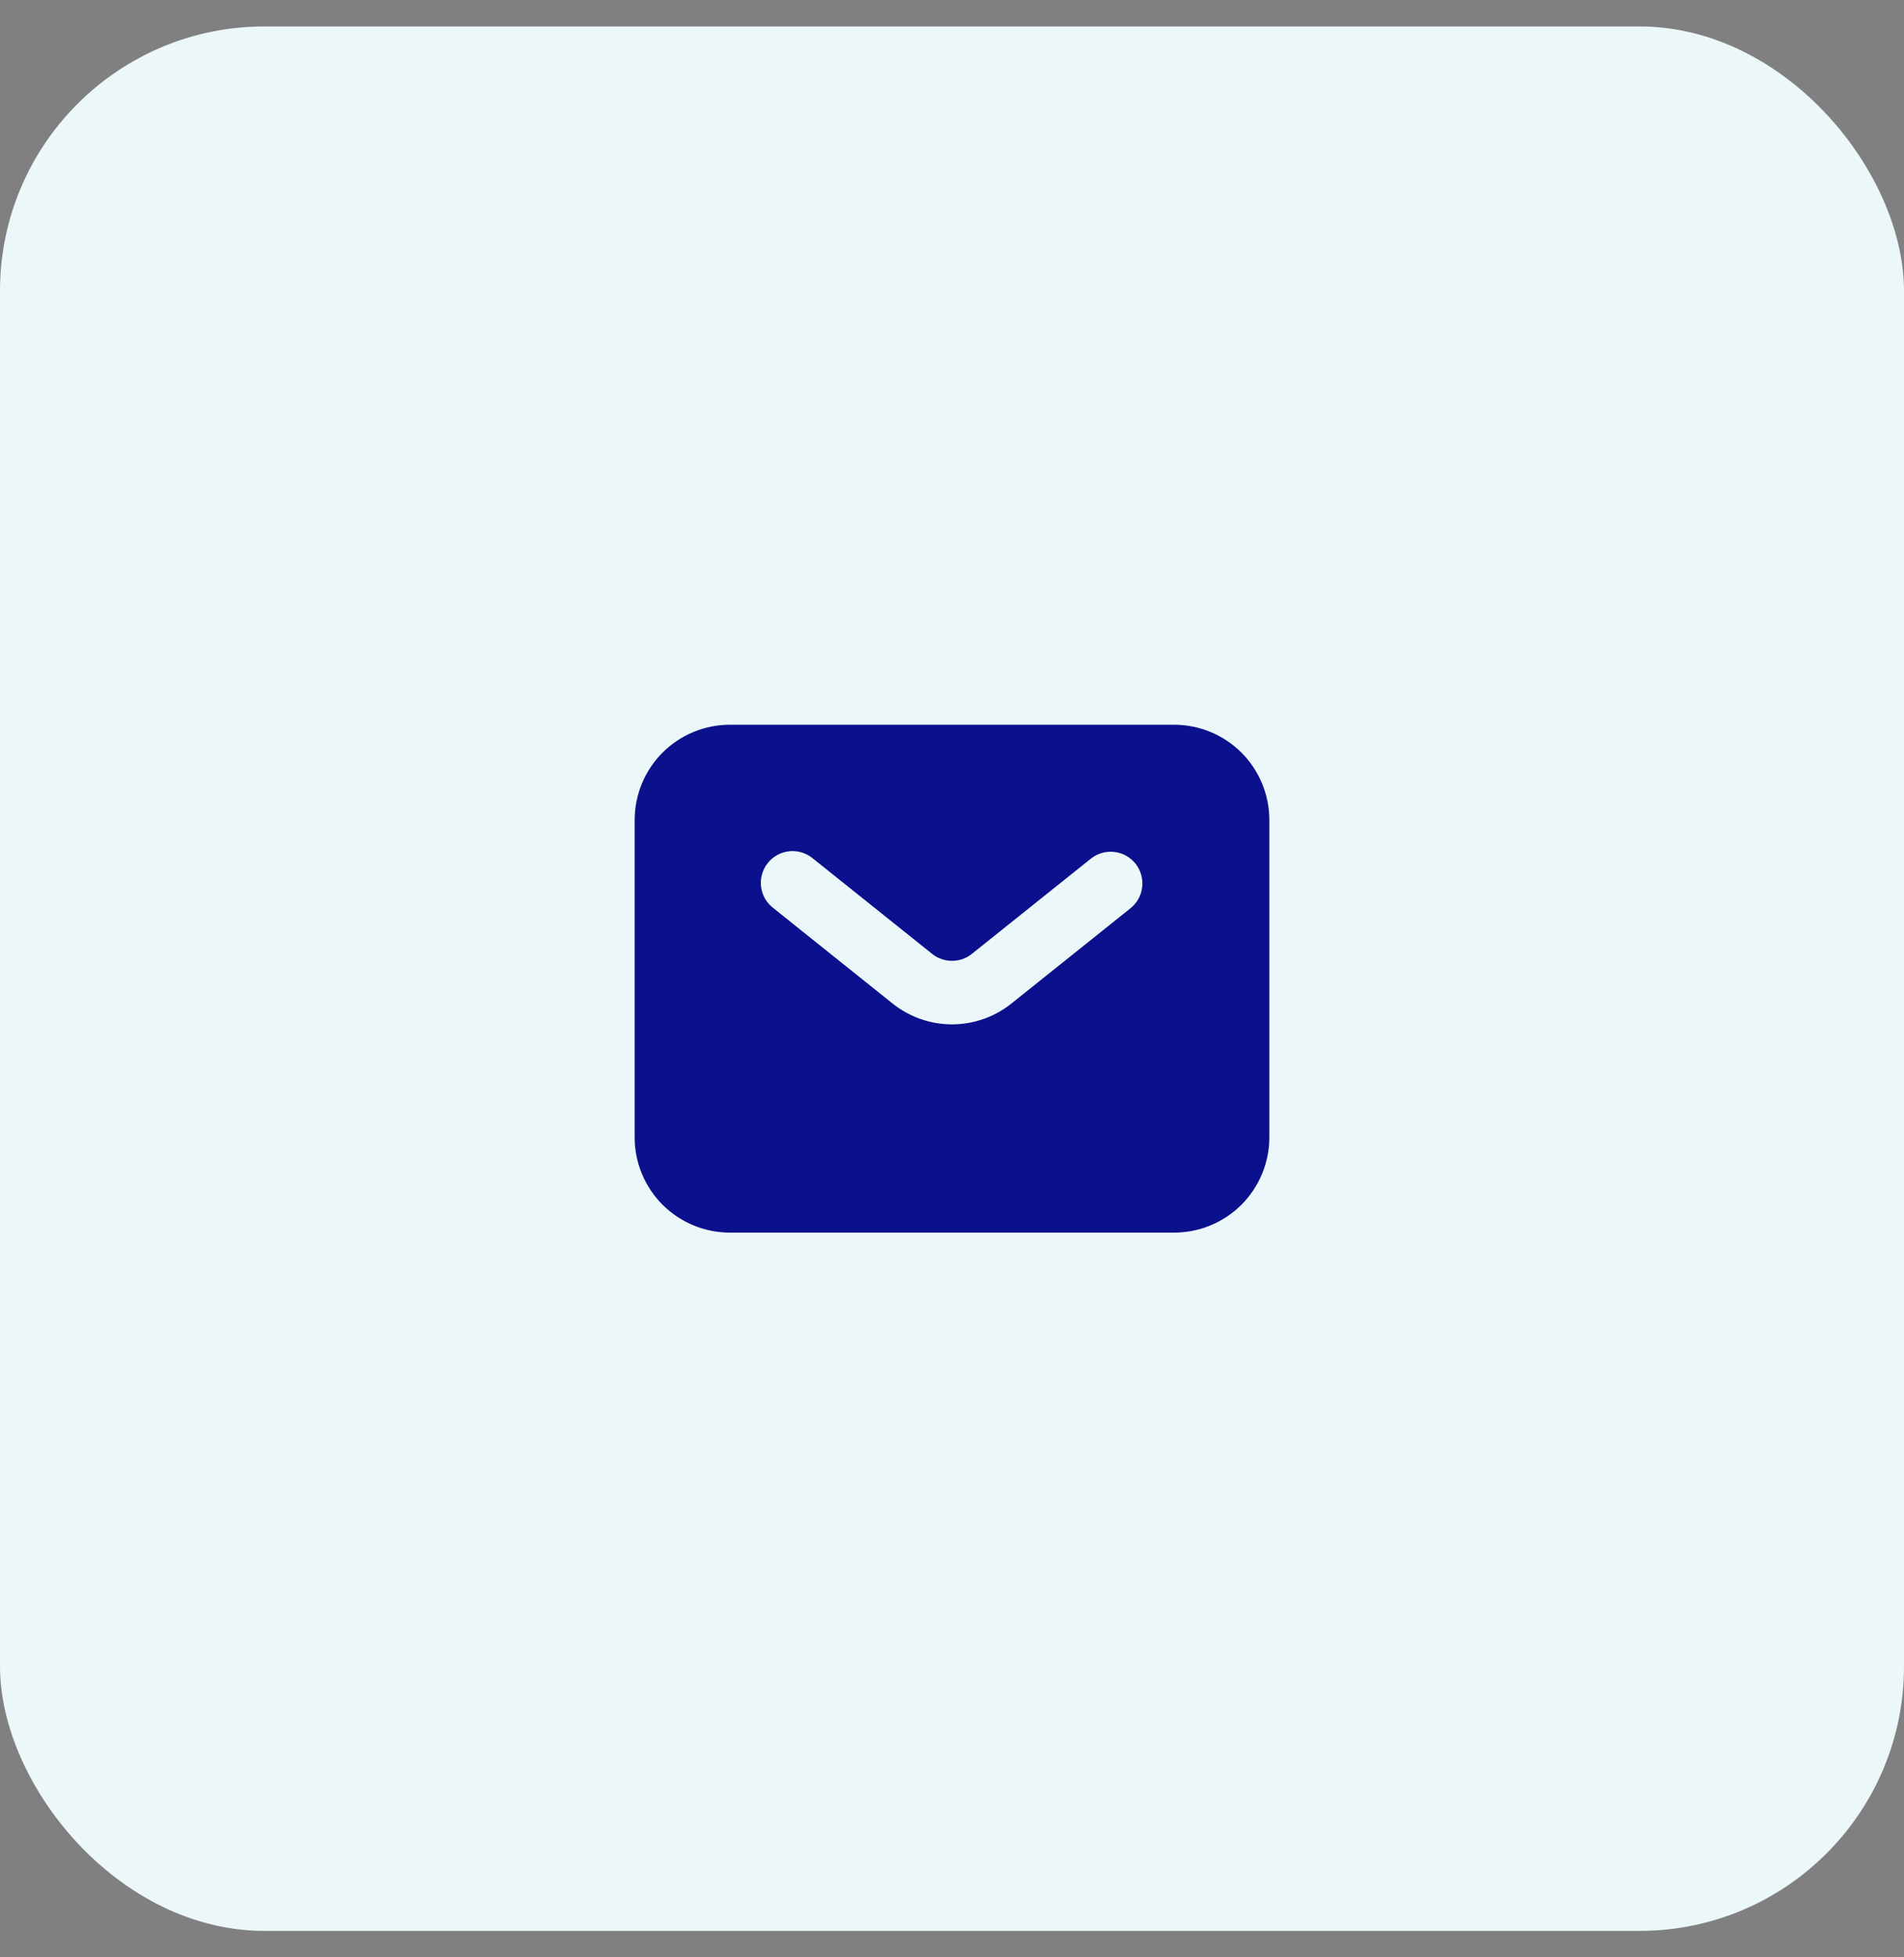 <svg width="36" height="37" viewBox="0 0 36 37" fill="none" xmlns="http://www.w3.org/2000/svg">
<rect x="0" y="0" width="36" height="37" fill="#808080" stroke="none"/>
<rect y="0.5" width="36" height="36" rx="5" fill="#EBF7F8"/>
<path fill-rule="evenodd" clip-rule="evenodd" d="M13.8 23.3C13.323 23.3 12.865 23.111 12.527 22.773C12.19 22.435 12 21.978 12 21.5V15.5C12 15.023 12.19 14.565 12.527 14.227C12.865 13.89 13.323 13.7 13.8 13.7H22.2C22.677 13.7 23.135 13.89 23.473 14.227C23.81 14.565 24 15.023 24 15.5V21.5C24 21.978 23.81 22.435 23.473 22.773C23.135 23.111 22.677 23.3 22.2 23.3H13.8ZM15.375 16.232C15.314 16.18 15.243 16.141 15.166 16.116C15.09 16.092 15.009 16.084 14.929 16.091C14.849 16.099 14.771 16.122 14.7 16.16C14.63 16.199 14.567 16.251 14.517 16.313C14.467 16.376 14.43 16.448 14.408 16.526C14.386 16.603 14.38 16.684 14.39 16.764C14.4 16.843 14.426 16.92 14.466 16.99C14.507 17.059 14.561 17.12 14.625 17.168L16.875 18.969C17.194 19.224 17.591 19.364 18 19.364C18.409 19.364 18.806 19.224 19.125 18.969L21.375 17.169C21.436 17.119 21.488 17.059 21.526 16.99C21.564 16.921 21.588 16.845 21.596 16.766C21.605 16.688 21.598 16.609 21.576 16.533C21.555 16.457 21.518 16.387 21.469 16.325C21.419 16.264 21.358 16.212 21.289 16.174C21.22 16.136 21.145 16.112 21.066 16.104C20.988 16.095 20.909 16.102 20.833 16.124C20.757 16.146 20.686 16.182 20.625 16.232L18.375 18.032C18.269 18.117 18.136 18.163 18 18.163C17.864 18.163 17.731 18.117 17.625 18.032L15.375 16.232V16.232Z" fill="#0B108C"/>
</svg>
